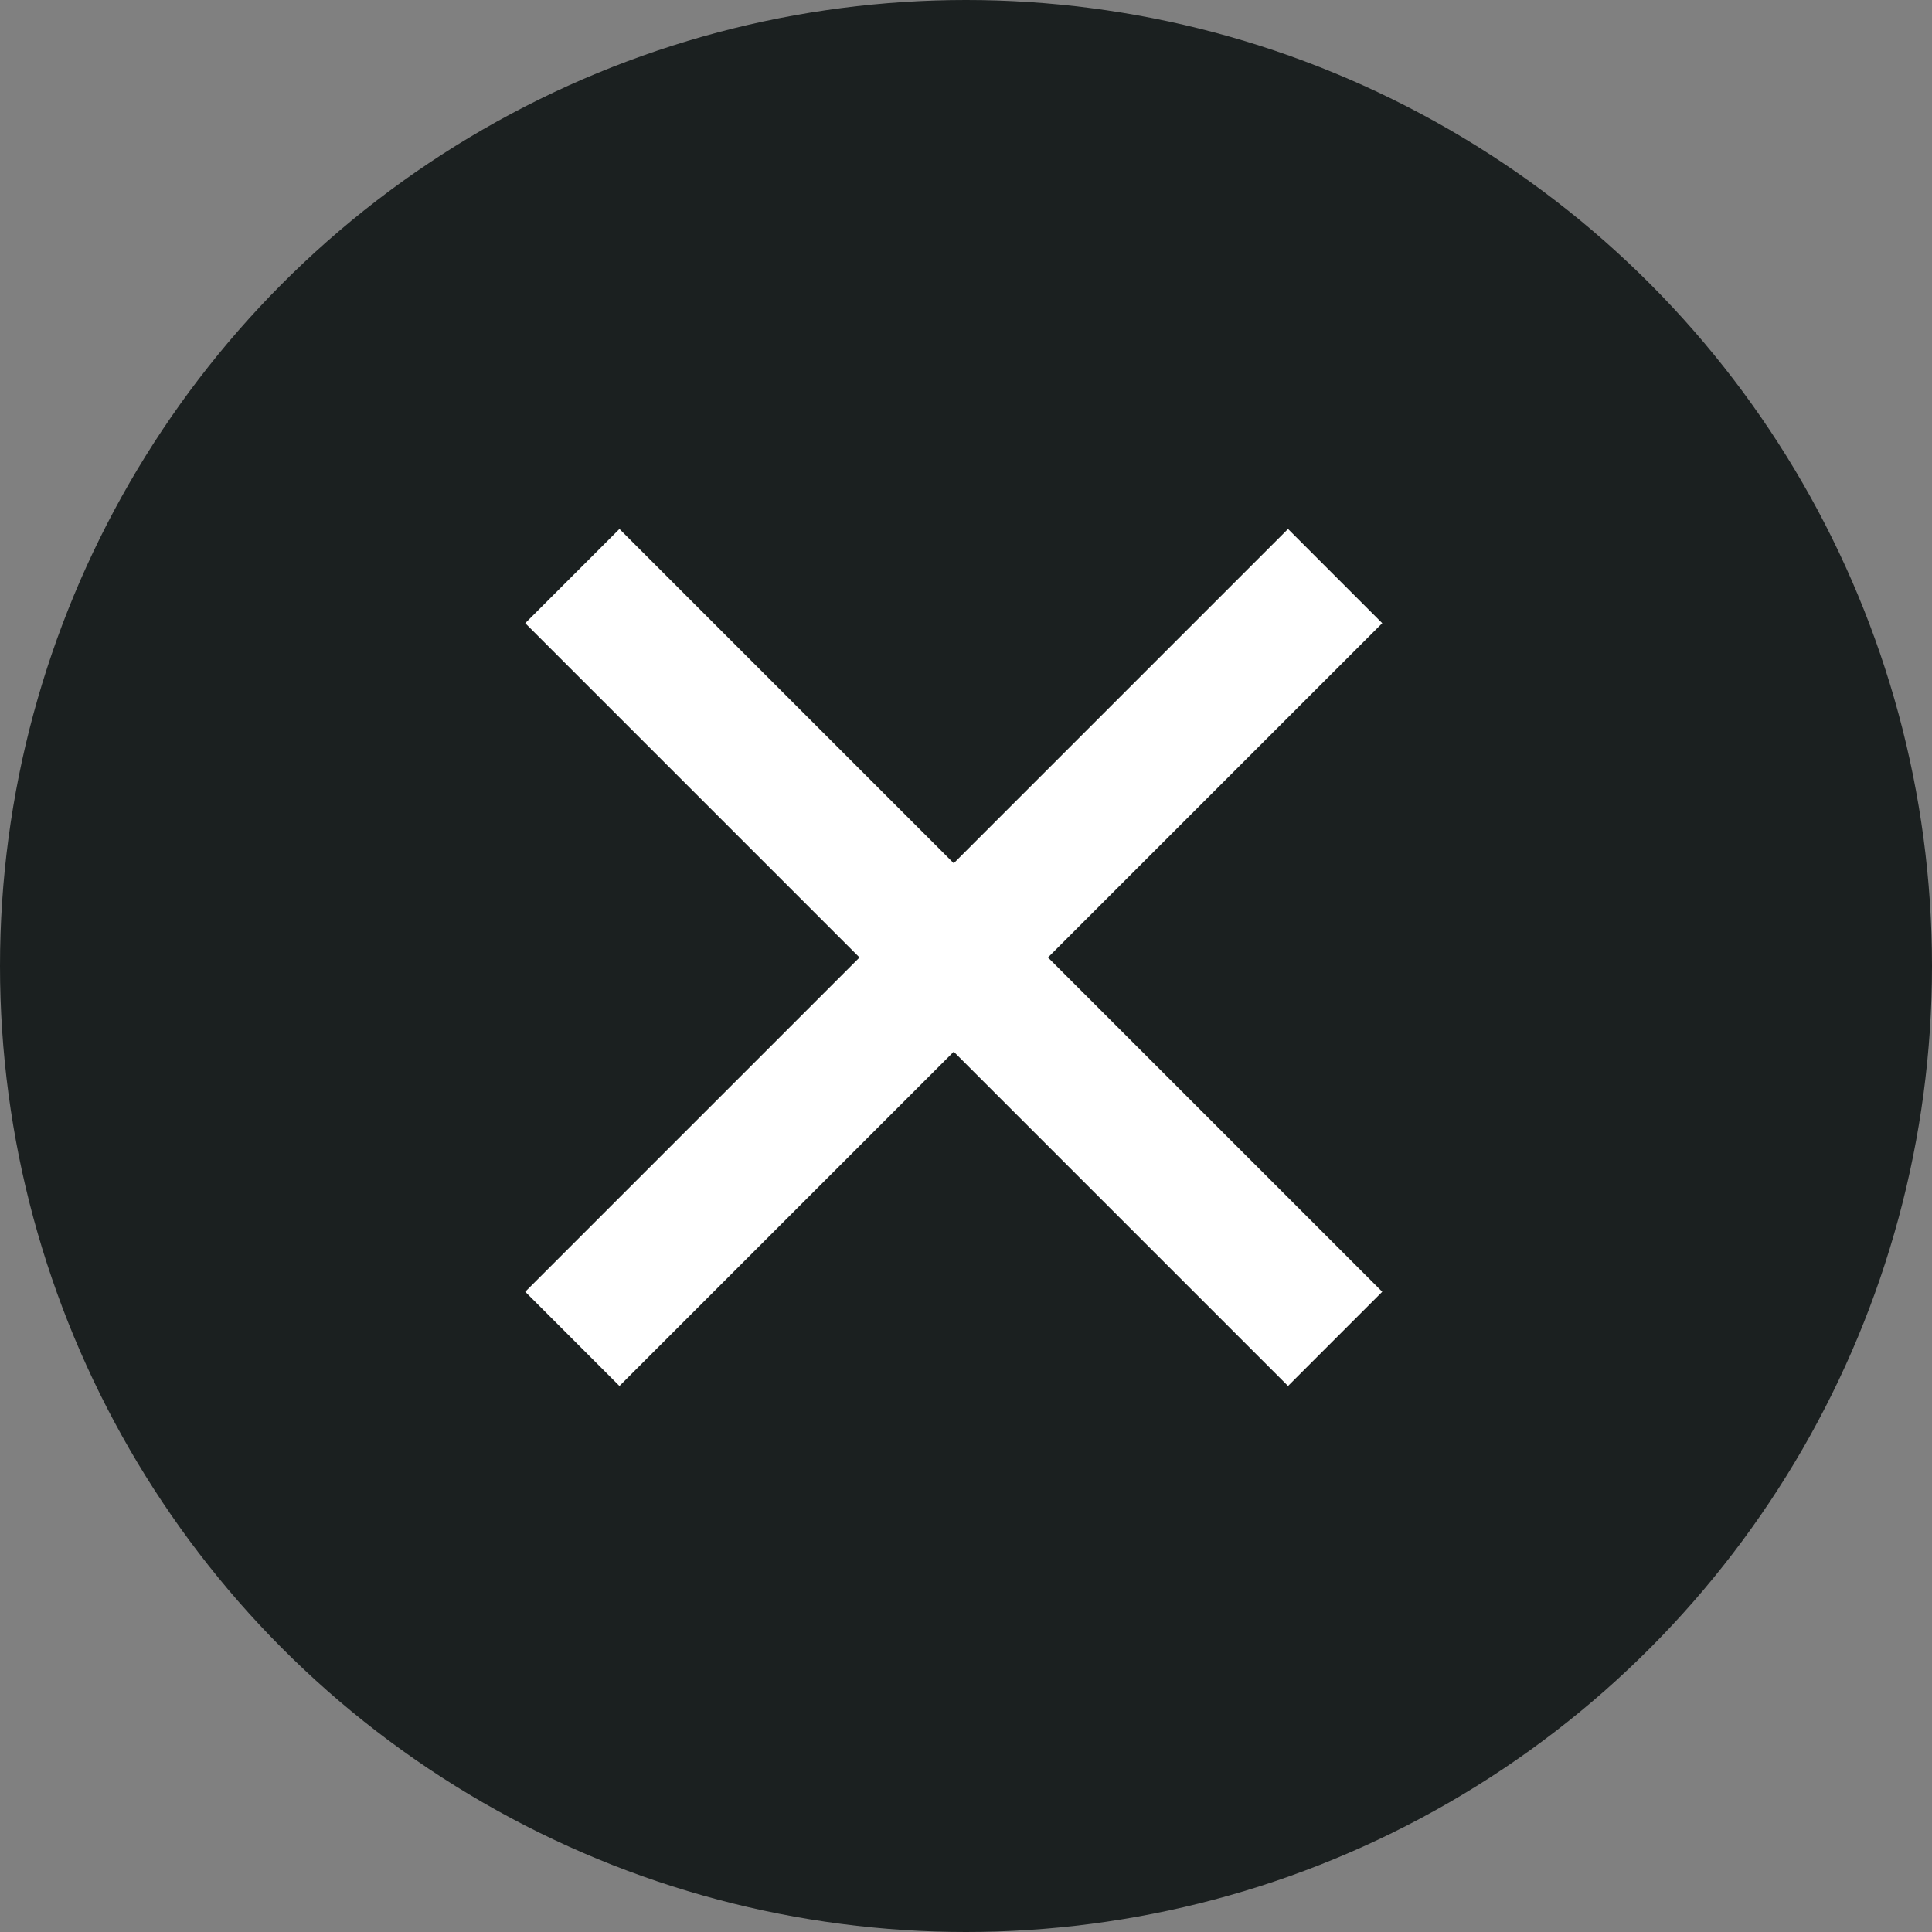 <svg xmlns="http://www.w3.org/2000/svg" width="29" height="29" viewBox="0 0 29 29">
  <rect x="0" y="0" width="29" height="29" fill="#808080" stroke="none"/>
  <defs>
    <style>
      .cls-1 {
        fill: #1b2020;
      }

      .cls-2 {
        fill: none;
        stroke: #fff;
        stroke-width: 2px;
      }
    </style>
  </defs>
  <g id="icon-close-circle" transform="translate(0.029 -0.176)">
    <circle id="楕円形_5" data-name="楕円形 5" class="cls-1" cx="14.5" cy="14.5" r="14.5" transform="translate(-0.029 0.176)"/>
    <g id="グループ_25" data-name="グループ 25" transform="translate(8.562 8.823)">
      <line id="線_3" data-name="線 3" class="cls-2" x2="11.45" y2="11.45"/>
      <line id="線_4" data-name="線 4" class="cls-2" x1="11.45" y2="11.45"/>
    </g>
  </g>
</svg>
